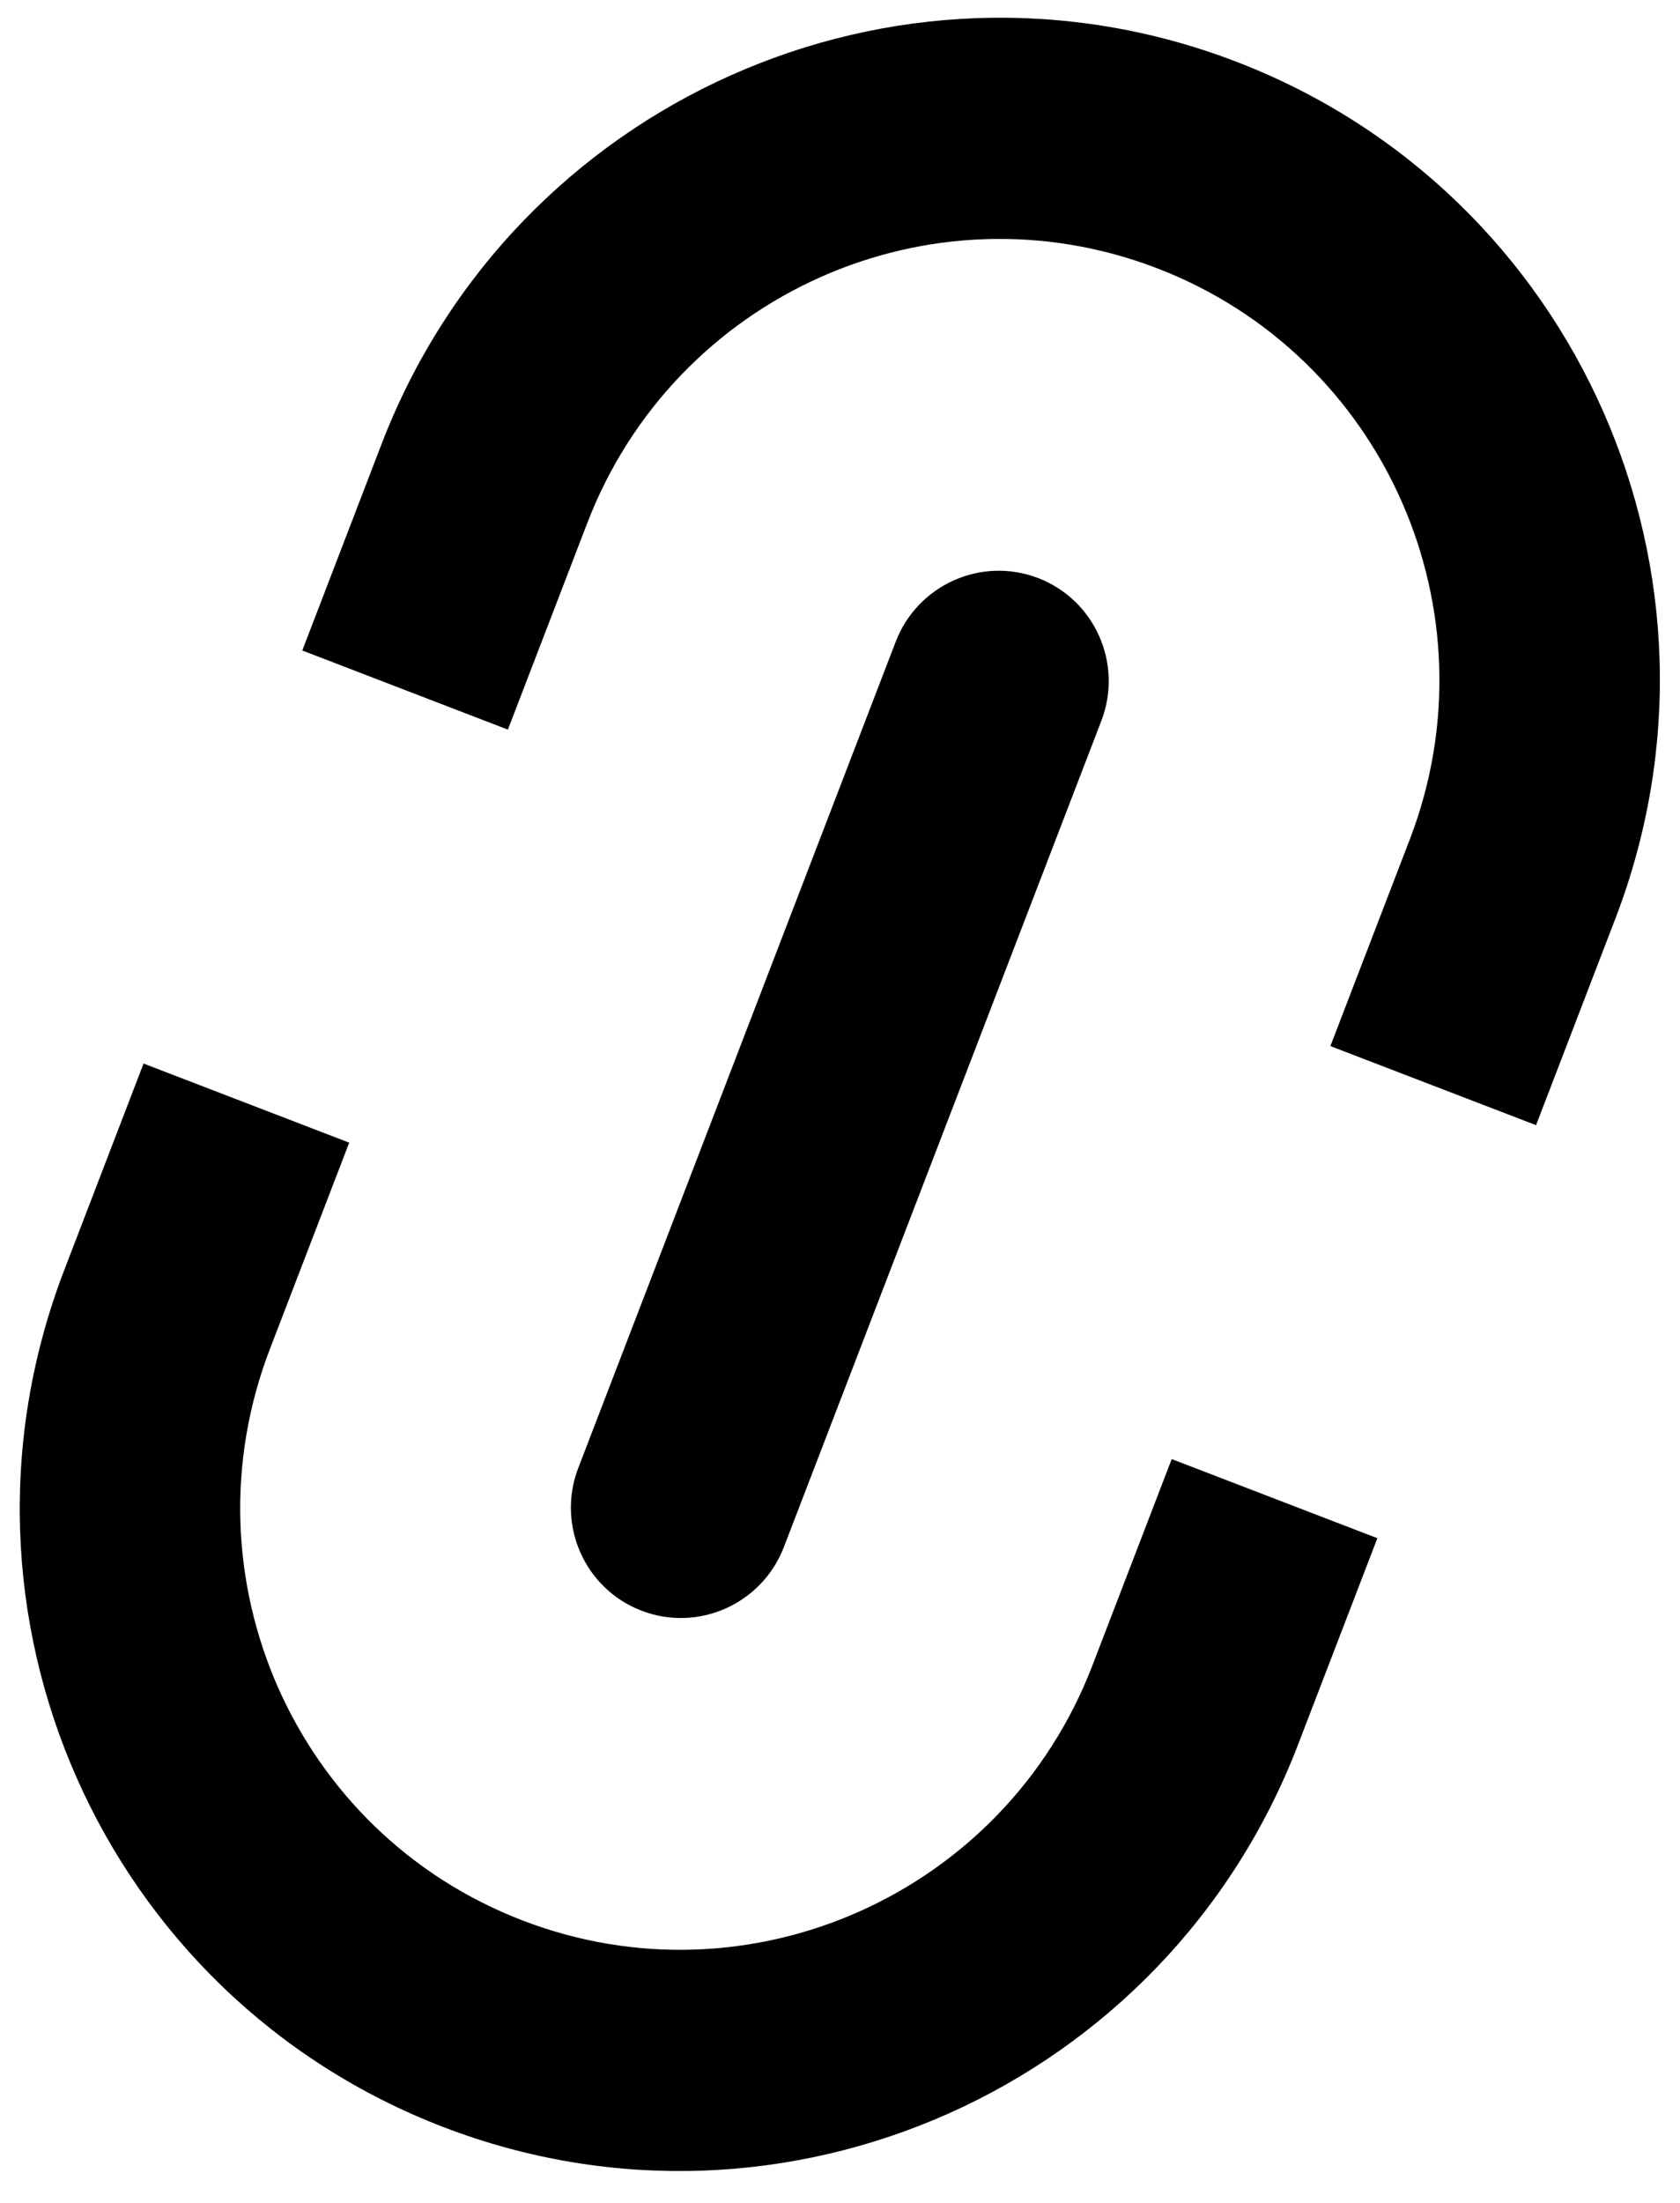 <svg width="29" height="38" viewBox="0 0 29 38" fill="none" xmlns="http://www.w3.org/2000/svg">
<path fill-rule="evenodd" clip-rule="evenodd" d="M7.649 36.69C1.768 34.429 -1.16 27.811 1.109 21.909L2.478 18.346L6.028 19.711L4.658 23.273C3.146 27.208 5.097 31.62 9.018 33.127C12.939 34.635 17.344 32.667 18.856 28.732L20.226 25.169L23.776 26.534L22.406 30.097C20.137 35.999 13.53 38.951 7.649 36.69Z" fill="black"/>
<path fill-rule="evenodd" clip-rule="evenodd" d="M21.345 1.066C15.464 -1.195 8.856 1.757 6.587 7.659L5.218 11.221L8.767 12.586L10.137 9.024C11.65 5.089 16.054 3.121 19.975 4.628C23.896 6.135 25.848 10.547 24.335 14.482L22.965 18.045L26.515 19.409L27.884 15.847C30.154 9.944 27.226 3.327 21.345 1.066Z" fill="black"/>
<path d="M11.073 27.784C10.092 27.407 9.604 26.304 9.983 25.32L15.461 11.071C15.839 10.087 16.94 9.595 17.921 9.972C18.901 10.349 19.389 11.451 19.011 12.435L13.532 26.685C13.154 27.669 12.053 28.161 11.073 27.784Z" fill="black"/>
</svg>
